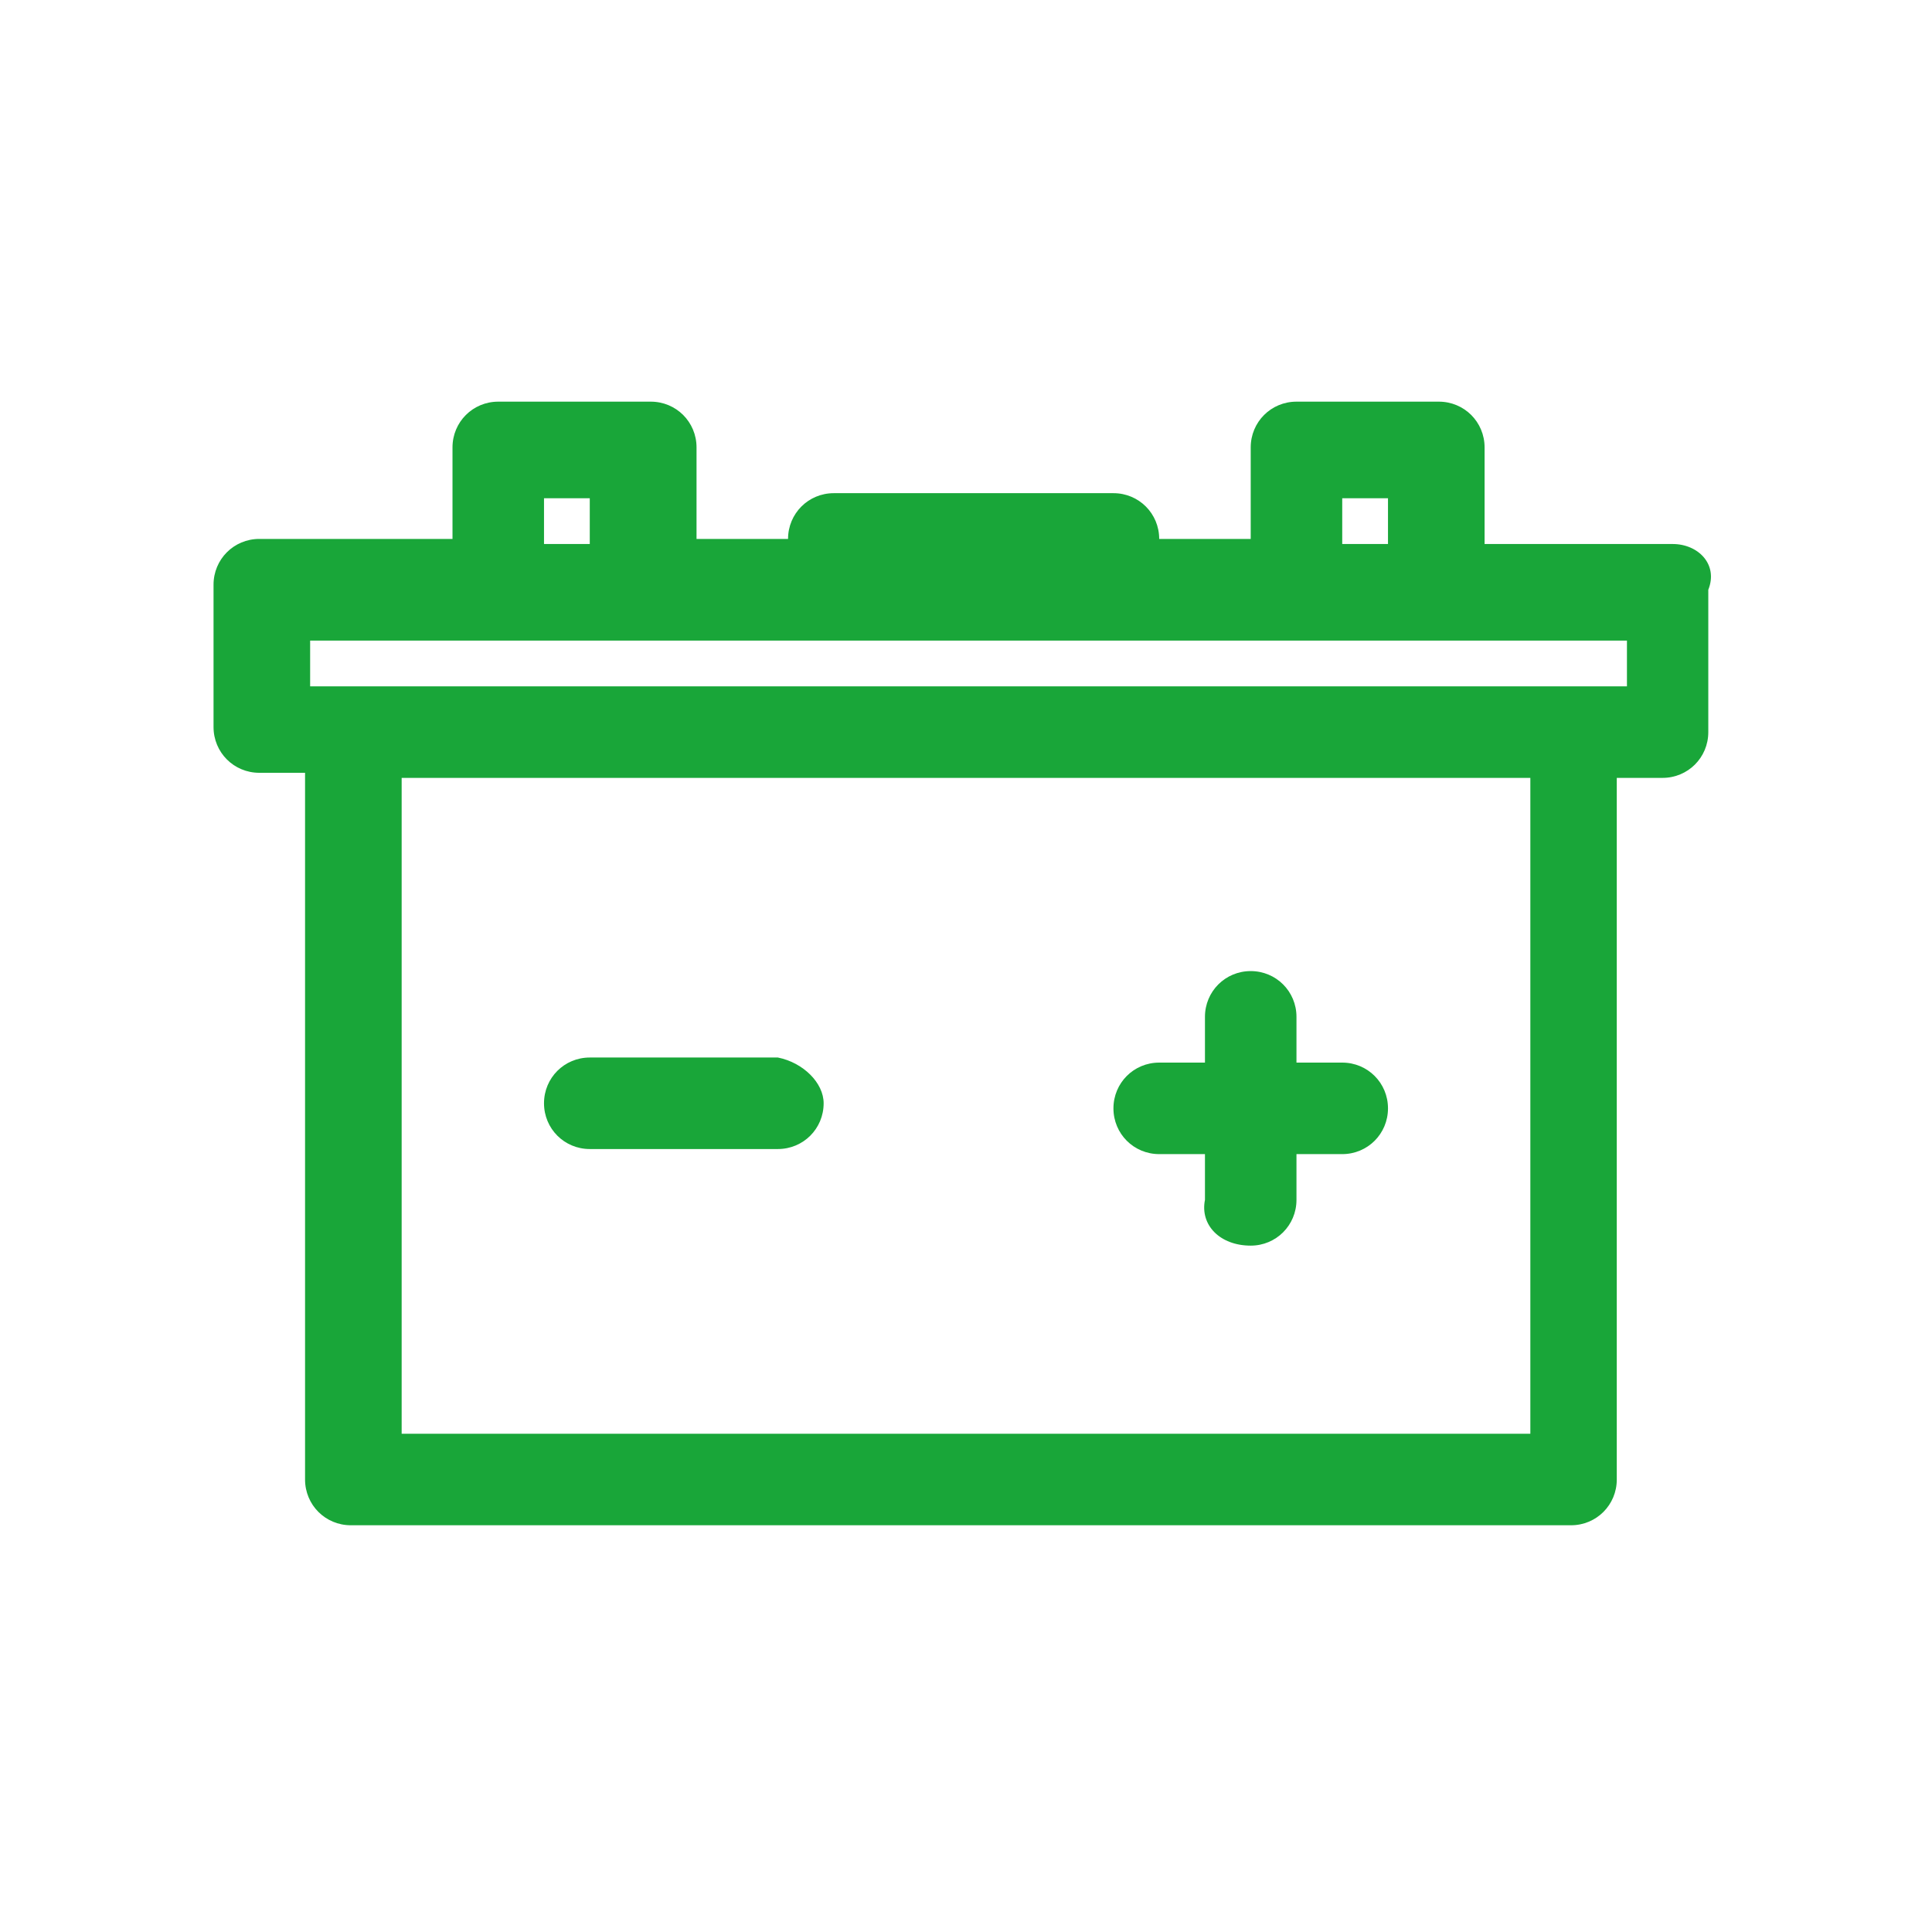 ﻿<?xml version="1.0" encoding="utf-8"?>
<!-- Generator: Adobe Illustrator 24.2.1, SVG Export Plug-In . SVG Version: 6.00 Build 0)  -->
<svg version="1.1" id="Vrstva_1" xmlns="http://www.w3.org/2000/svg" xmlns:xlink="http://www.w3.org/1999/xlink" x="0px" y="0px"
	 viewBox="0 0 38 38" style="enable-background:new 0 0 38 38;" xml:space="preserve">
<style type="text/css">
	.st0{fill:#19a639;}
</style>
<g id="Group_72">
	<path id="Path_4811" class="st0" d="M24.6,24.5c0.5,0,0.9-0.4,0.9-0.9c0,0,0,0,0,0v-0.9h0.9c0.5,0,0.9-0.4,0.9-0.9
		c0-0.5-0.4-0.9-0.9-0.9h-0.9v-0.9c0-0.5-0.4-0.9-0.9-0.9c-0.5,0-0.9,0.4-0.9,0.9v0.9h-0.9c-0.5,0-0.9,0.4-0.9,0.9
		c0,0.5,0.4,0.9,0.9,0.9h0.9v0.9C23.6,24.1,24,24.5,24.6,24.5z"/>
	<path id="Path_4812" class="st0" d="M15.3,20.8h-3.7c-0.5,0-0.9,0.4-0.9,0.9c0,0.5,0.4,0.9,0.9,0.9h3.7c0.5,0,0.9-0.4,0.9-0.9
		C16.2,21.3,15.8,20.9,15.3,20.8z"/>
	<path id="Path_4813" class="st0" d="M32.9,10.7h-3.7V8.8c0-0.5-0.4-0.9-0.9-0.9h0h-2.8c-0.5,0-0.9,0.4-0.9,0.9c0,0,0,0,0,0v1.8
		h-1.8c0-0.5-0.4-0.9-0.9-0.9h-5.5c-0.5,0-0.9,0.4-0.9,0.9c0,0,0,0,0,0h-1.8V8.8c0-0.5-0.4-0.9-0.9-0.9H9.8c-0.5,0-0.9,0.4-0.9,0.9
		v1.8H5.1c-0.5,0-0.9,0.4-0.9,0.9c0,0,0,0,0,0v2.8c0,0.5,0.4,0.9,0.9,0.9h0.9v13.9c0,0.5,0.4,0.9,0.9,0.9h24c0.5,0,0.9-0.4,0.9-0.9
		V15.3h0.9c0.5,0,0.9-0.4,0.9-0.9v-2.8C33.8,11.1,33.4,10.7,32.9,10.7L32.9,10.7z M26.4,9.8h0.9v0.9h-0.9V9.8z M10.7,9.8h0.9v0.9
		h-0.9V9.8z M30.1,28.2H7.9V15.3h22.2V28.2z M31.9,13.5H6.1v-0.9h25.9V13.5z"/>
</g>
</svg>
